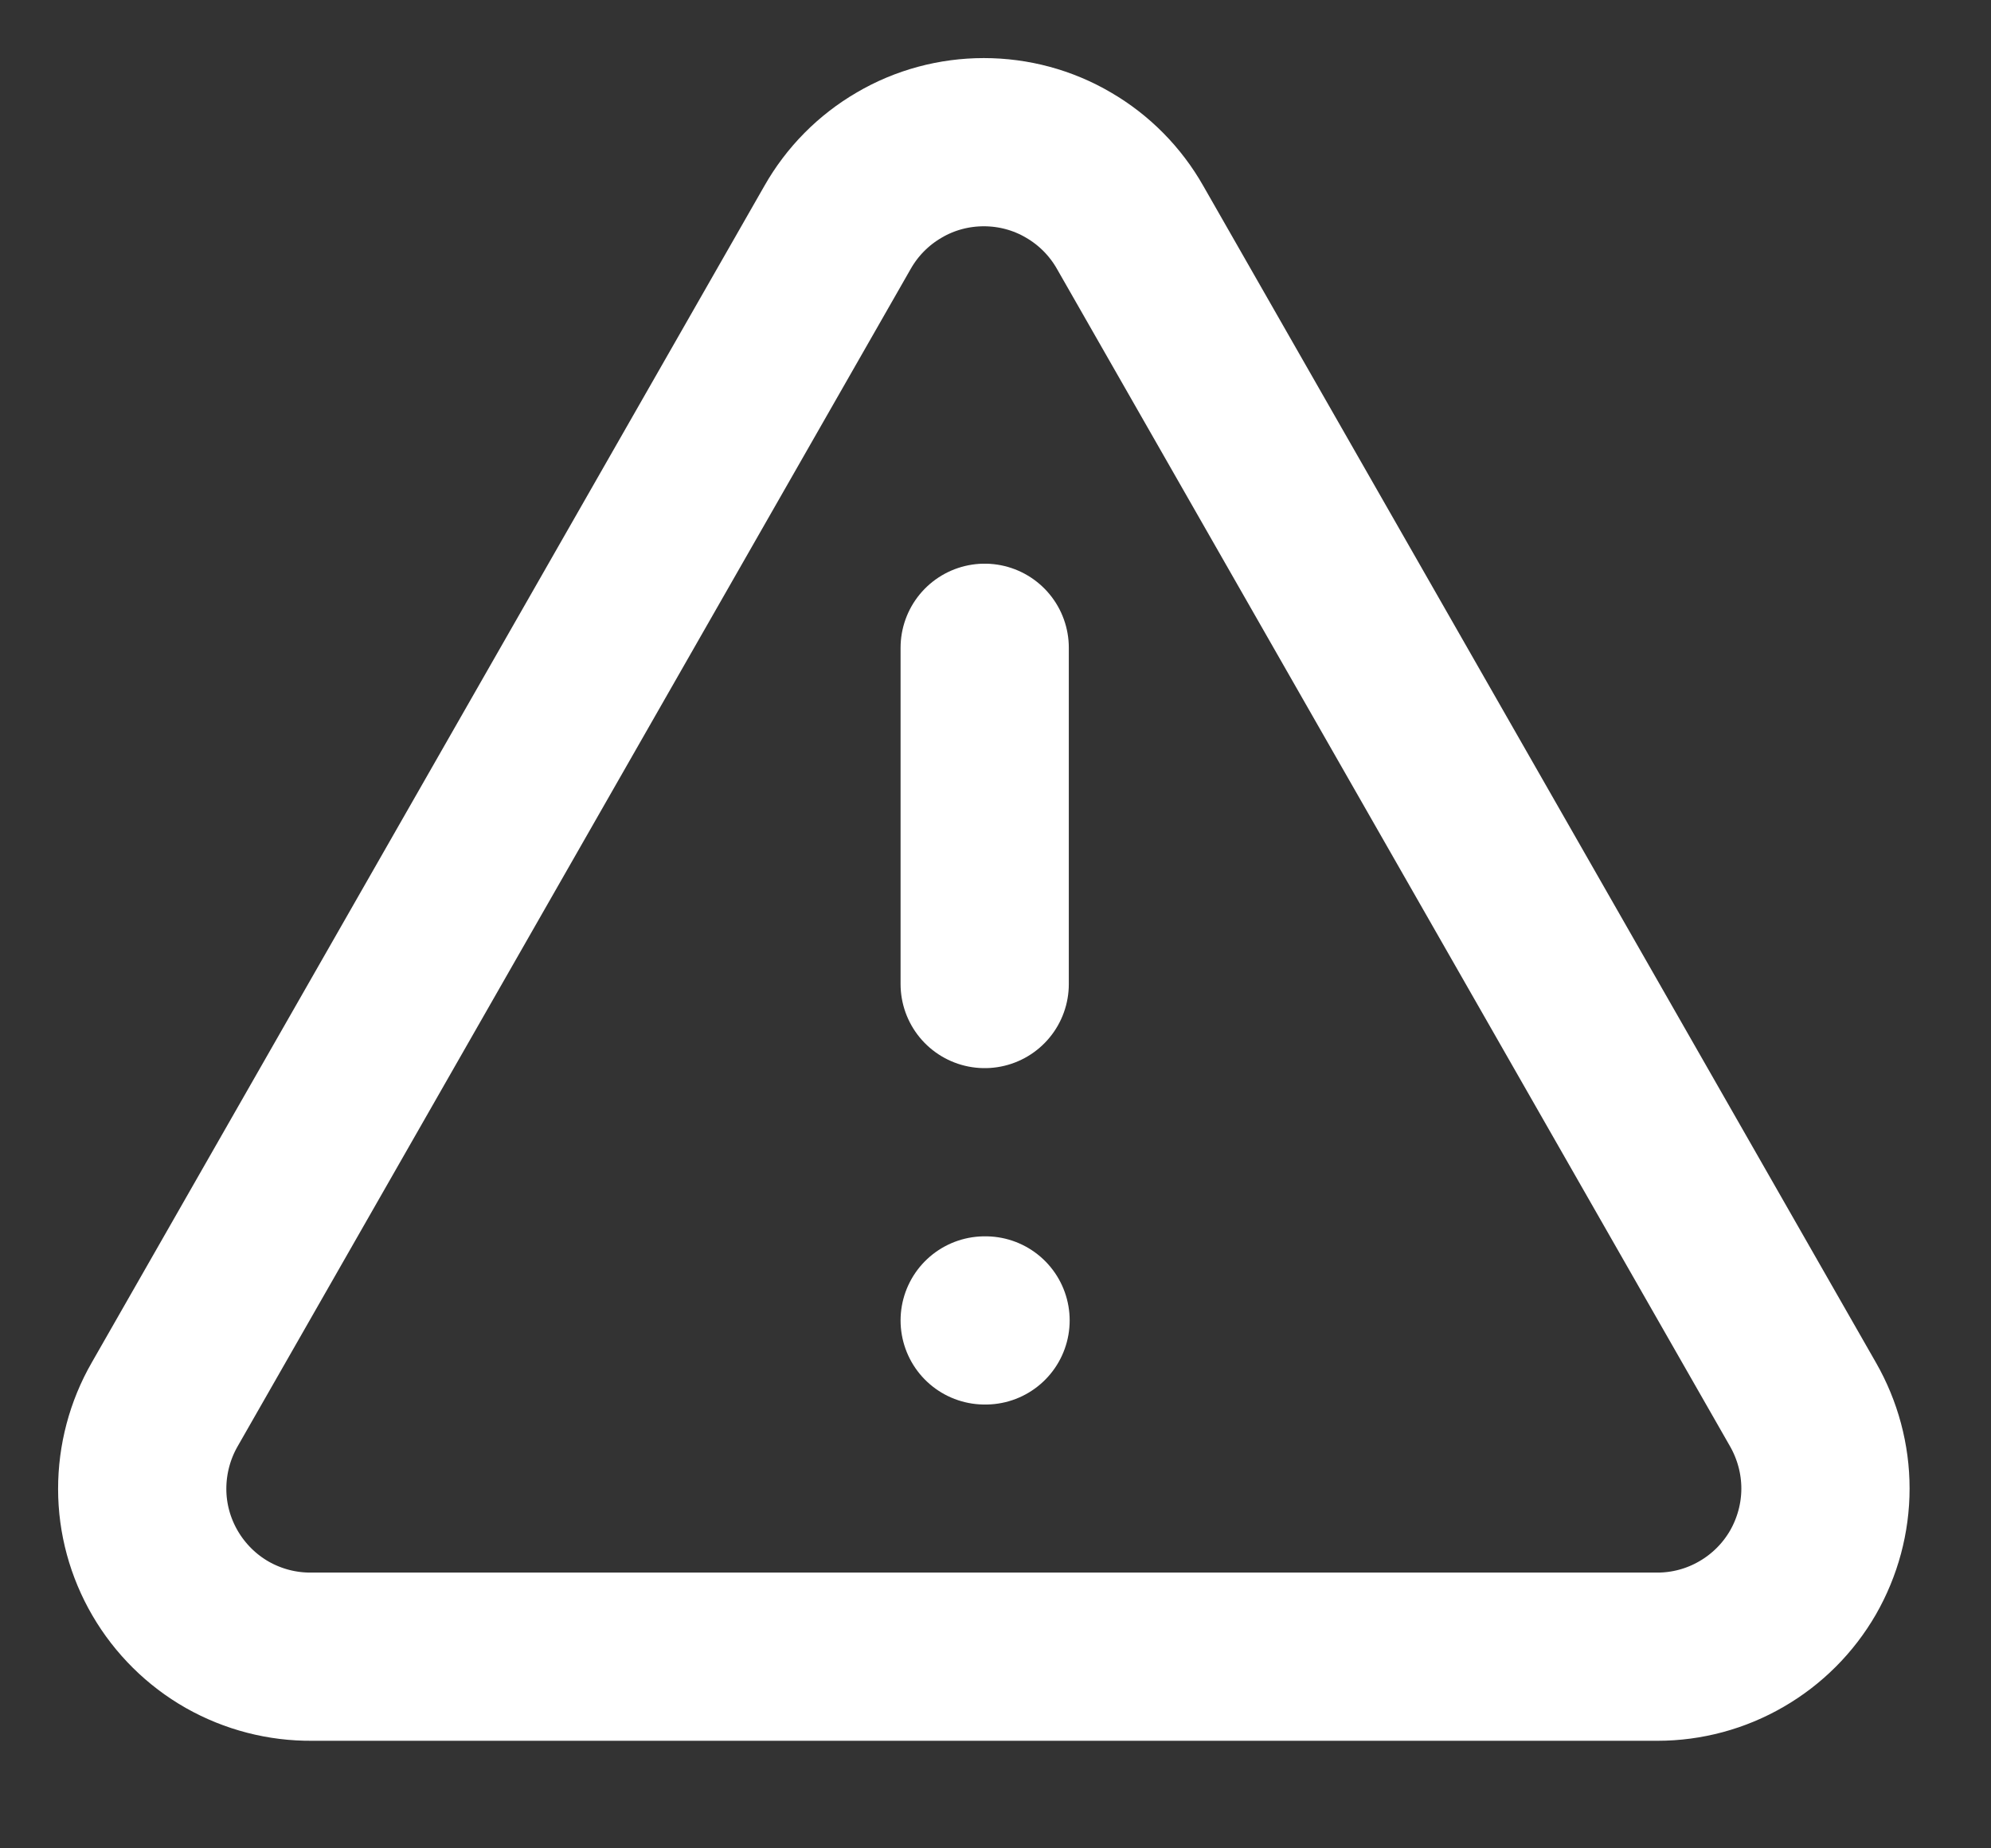 <?xml version="1.0" encoding="utf-8"?>
<svg xmlns="http://www.w3.org/2000/svg" fill="none" height="100%" overflow="visible" preserveAspectRatio="none" style="display: block;" viewBox="0 0 14 13" width="100%">
<rect x="0" y="0" width="14" height="13" fill="#333333" stroke="none"/>
<path d="M6.924 4.556V6.921M6.924 9.287H6.93M12.678 9.878L7.947 1.6C7.844 1.418 7.694 1.266 7.513 1.161C7.333 1.055 7.127 1 6.918 1C6.709 1 6.503 1.055 6.323 1.161C6.142 1.266 5.992 1.418 5.889 1.6L1.158 9.878C1.054 10.059 1 10.264 1 10.472C1 10.681 1.056 10.885 1.161 11.065C1.266 11.245 1.417 11.395 1.598 11.498C1.78 11.601 1.985 11.654 2.193 11.652H11.655C11.862 11.652 12.066 11.597 12.245 11.493C12.425 11.389 12.574 11.24 12.678 11.06C12.781 10.88 12.836 10.677 12.836 10.469C12.836 10.262 12.781 10.058 12.678 9.878Z" id="Vector" stroke="white" stroke-linecap="round" stroke-linejoin="round" stroke-width="1.183"/>
</svg>